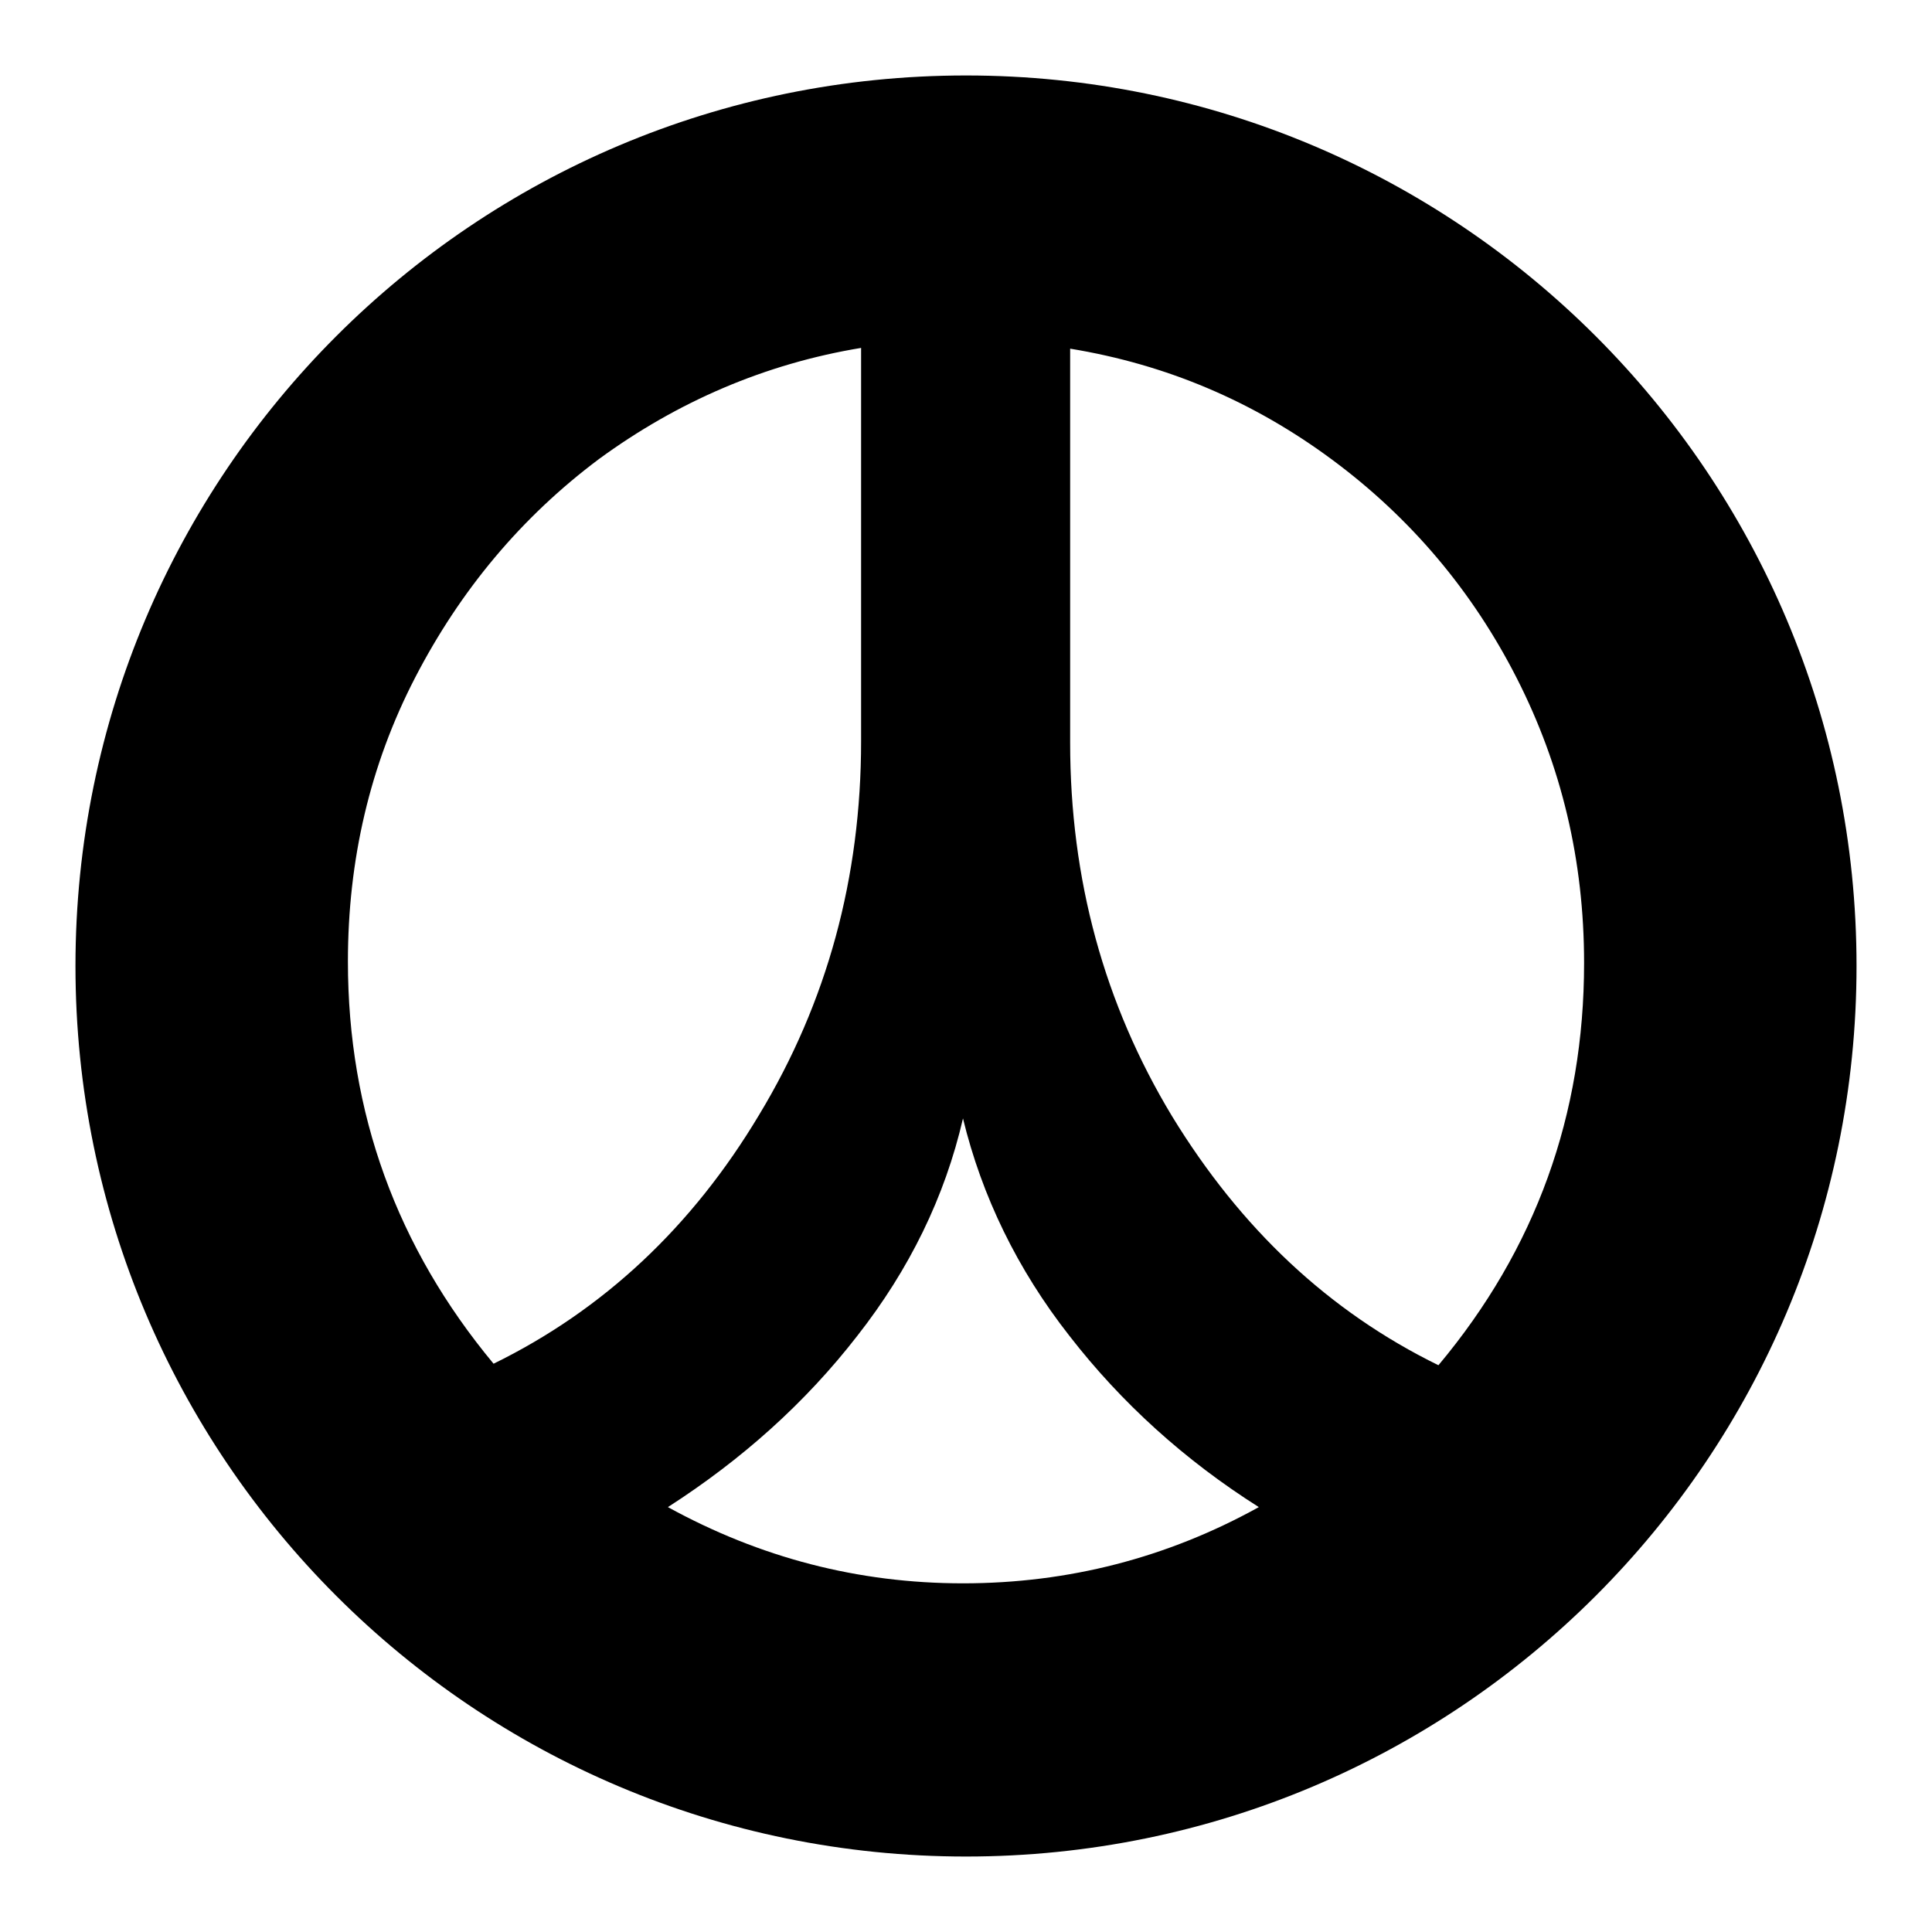 <?xml version="1.0" encoding="utf-8"?>
<!-- Svg Vector Icons : http://www.onlinewebfonts.com/icon -->
<!DOCTYPE svg PUBLIC "-//W3C//DTD SVG 1.1//EN" "http://www.w3.org/Graphics/SVG/1.1/DTD/svg11.dtd">
<svg version="1.1" xmlns="http://www.w3.org/2000/svg" xmlns:xlink="http://www.w3.org/1999/xlink" x="0px" y="0px" viewBox="0 0 256 256" enable-background="new 0 0 256 256" xml:space="preserve">
<g><g><path fill="#000000" d="M128,246c-65.2,0-118-52.8-118-118C10,62.8,62.8,10,128,10c65.2,0,118,52.8,118,118C246,193.2,193.2,246,128,246z M114.1,46.1c-12.7,2.1-24.3,7.1-34.7,14.7C69.1,68.5,61,78.2,55,89.8s-8.9,24.2-8.9,37.6c0,20.1,6.5,37.9,19.3,53.3c14.5-7.1,26.3-18.1,35.2-33c9-14.9,13.5-31.4,13.5-49.5L114.1,46.1L114.1,46.1z M127.6,148.2c-2.4,10.4-7.1,20-14,28.8c-6.9,8.9-15.3,16.4-25.1,22.7c12.2,6.7,25.2,10.1,39.1,10.1c14,0,27.1-3.4,39.2-10.1l0,0c-9.8-6.2-18.2-13.8-25.1-22.7C134.8,168.2,130.1,158.5,127.6,148.2z M201,89.9c-5.9-11.6-14.1-21.3-24.5-29c-10.4-7.7-21.9-12.6-34.7-14.7v52.2c0,18.1,4.5,34.6,13.5,49.5c9.1,14.9,20.8,25.9,35.3,33c12.9-15.4,19.3-33.2,19.3-53.3l0,0C209.9,114,206.9,101.5,201,89.9z"/></g></g>
</svg>